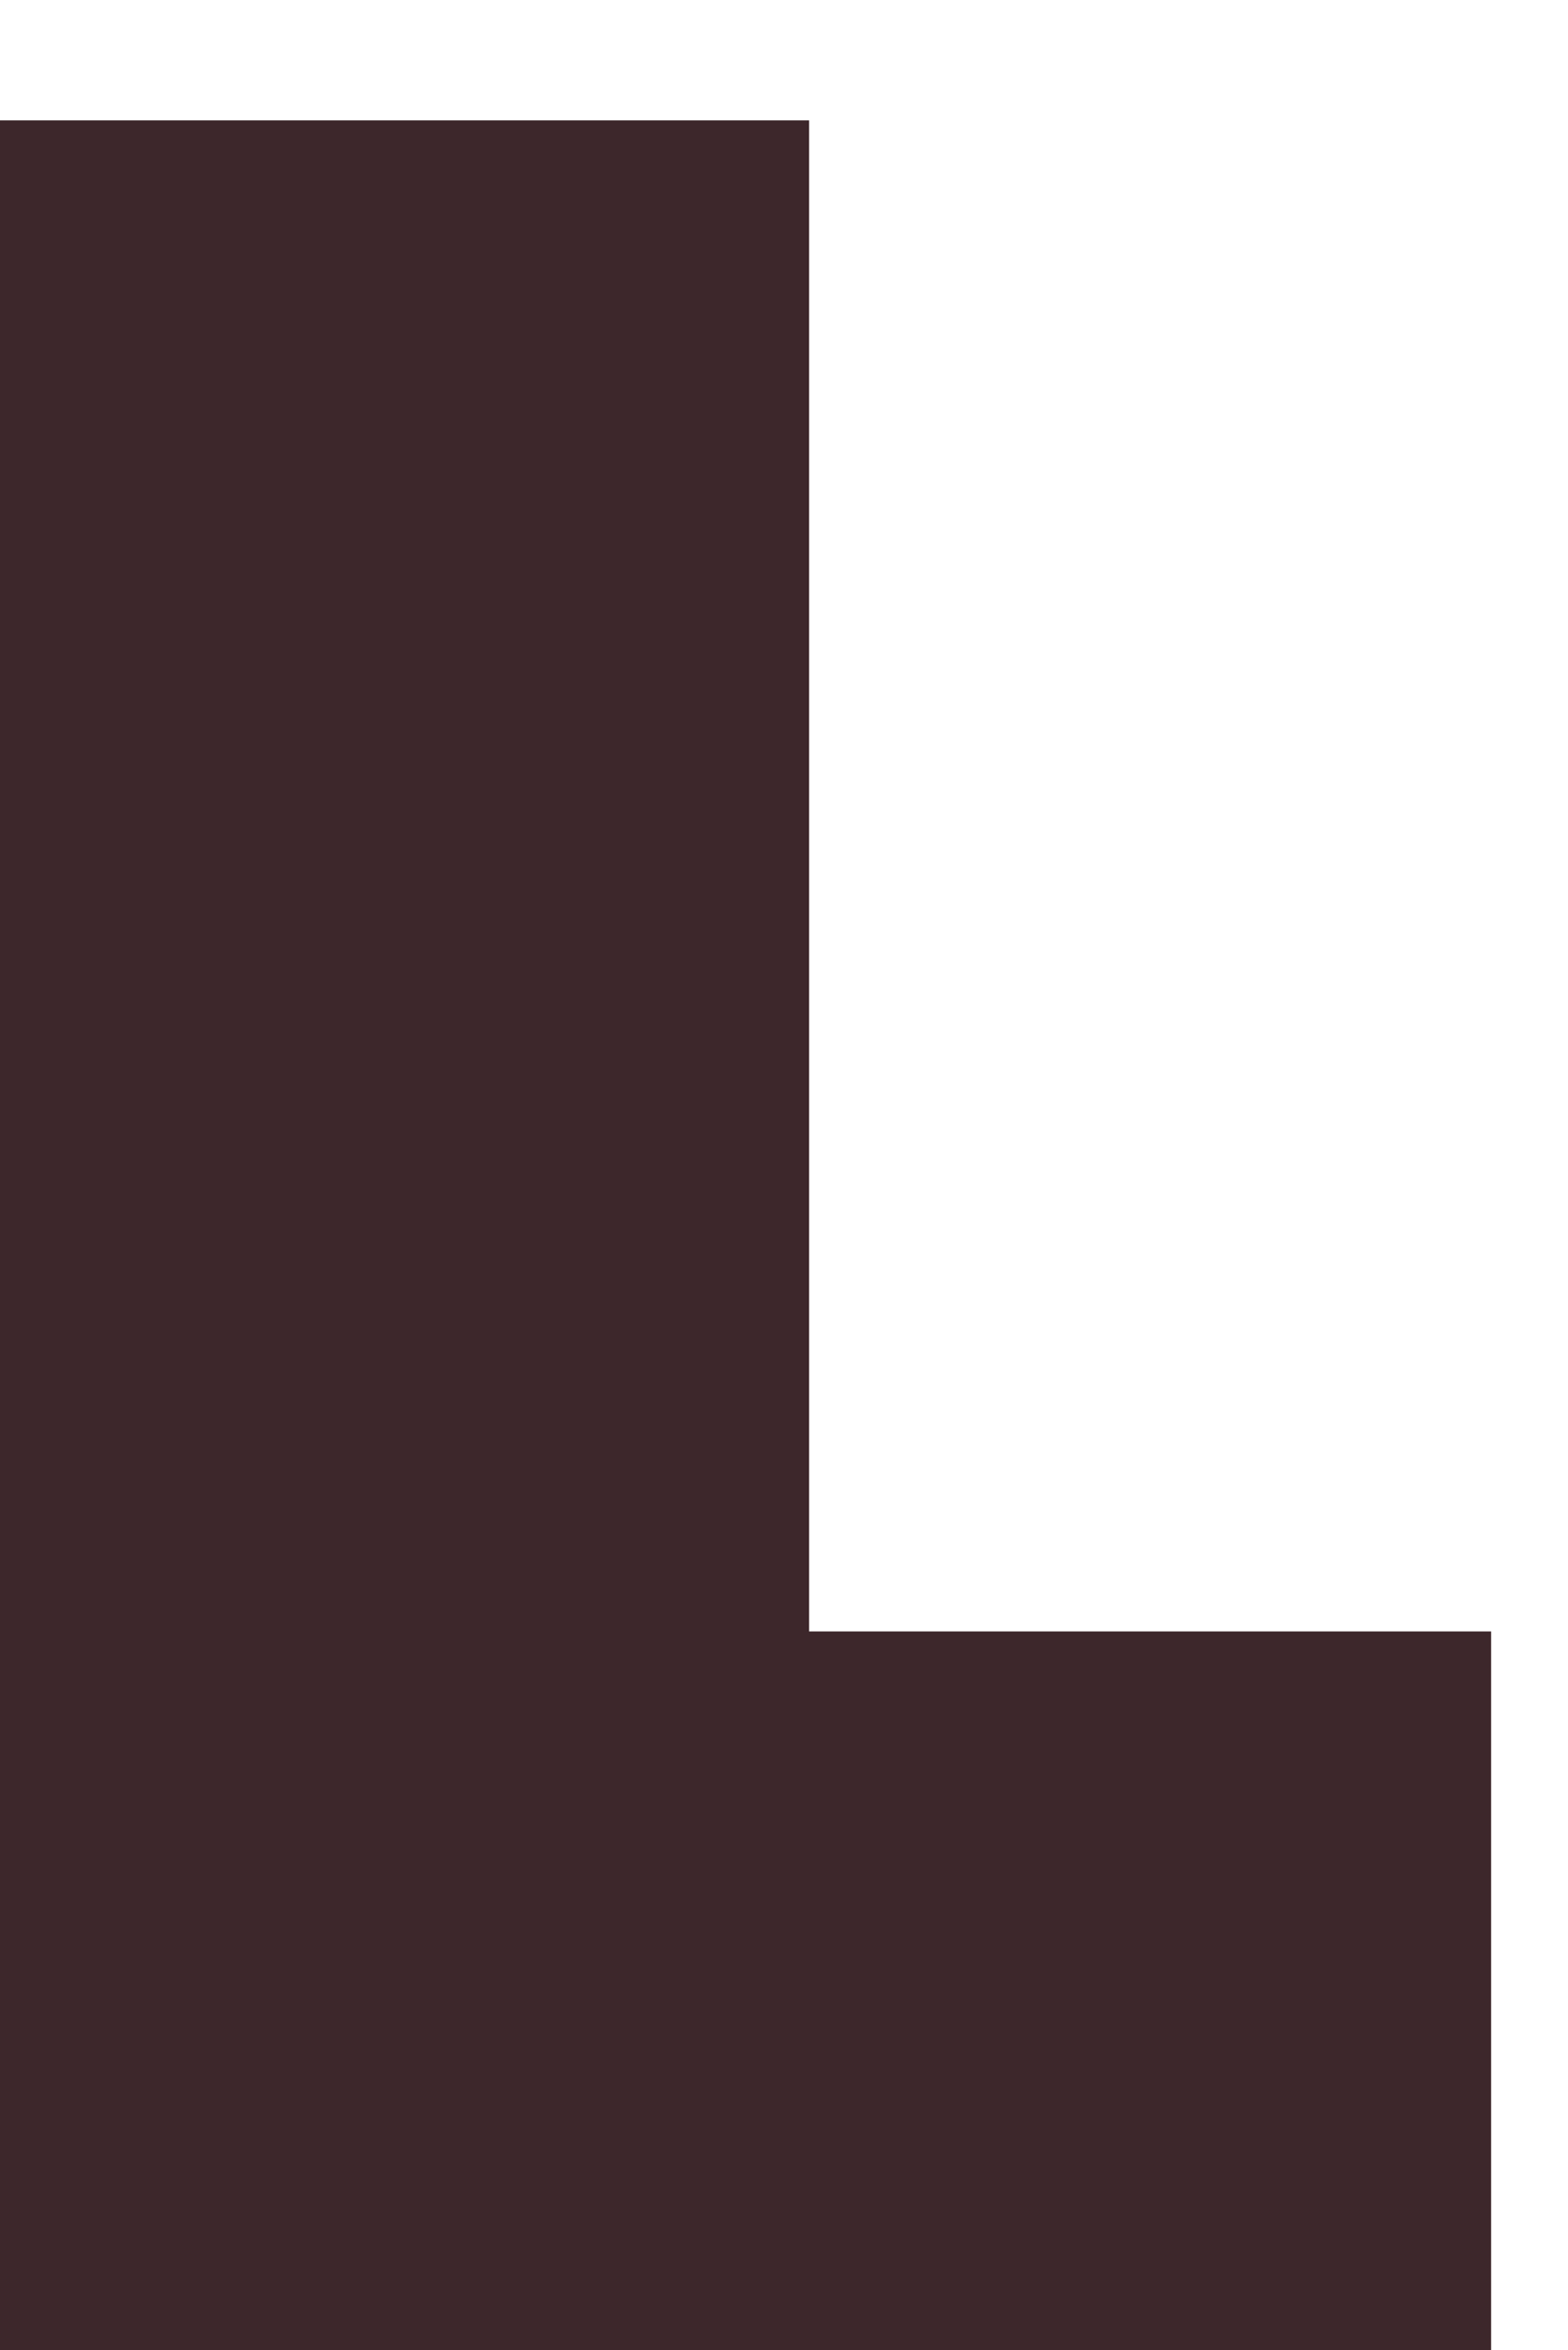 <?xml version="1.0" encoding="UTF-8"?>
<svg xmlns="http://www.w3.org/2000/svg" version="1.1" viewBox="0 0 46.9 70.3">
  <defs>
    <style>
      .cls-1 {
        fill: #3d272b;
        fill-rule: evenodd;
      }
    </style>
  </defs>
  <!-- Generator: Adobe Illustrator 28.6.0, SVG Export Plug-In . SVG Version: 1.2.0 Build 709)  -->
  <g>
    <g id="_レイヤー_1" data-name="レイヤー_1">
      <g id="_レイヤー_1-2" data-name="_レイヤー_1">
        <g id="_レイヤー_1-2">
          <path class="cls-1" d="M0,3.6h24.2v45.2h20.4v21.5H0V3.6Z"/>
        </g>
      </g>
    </g>
  </g>
</svg>
